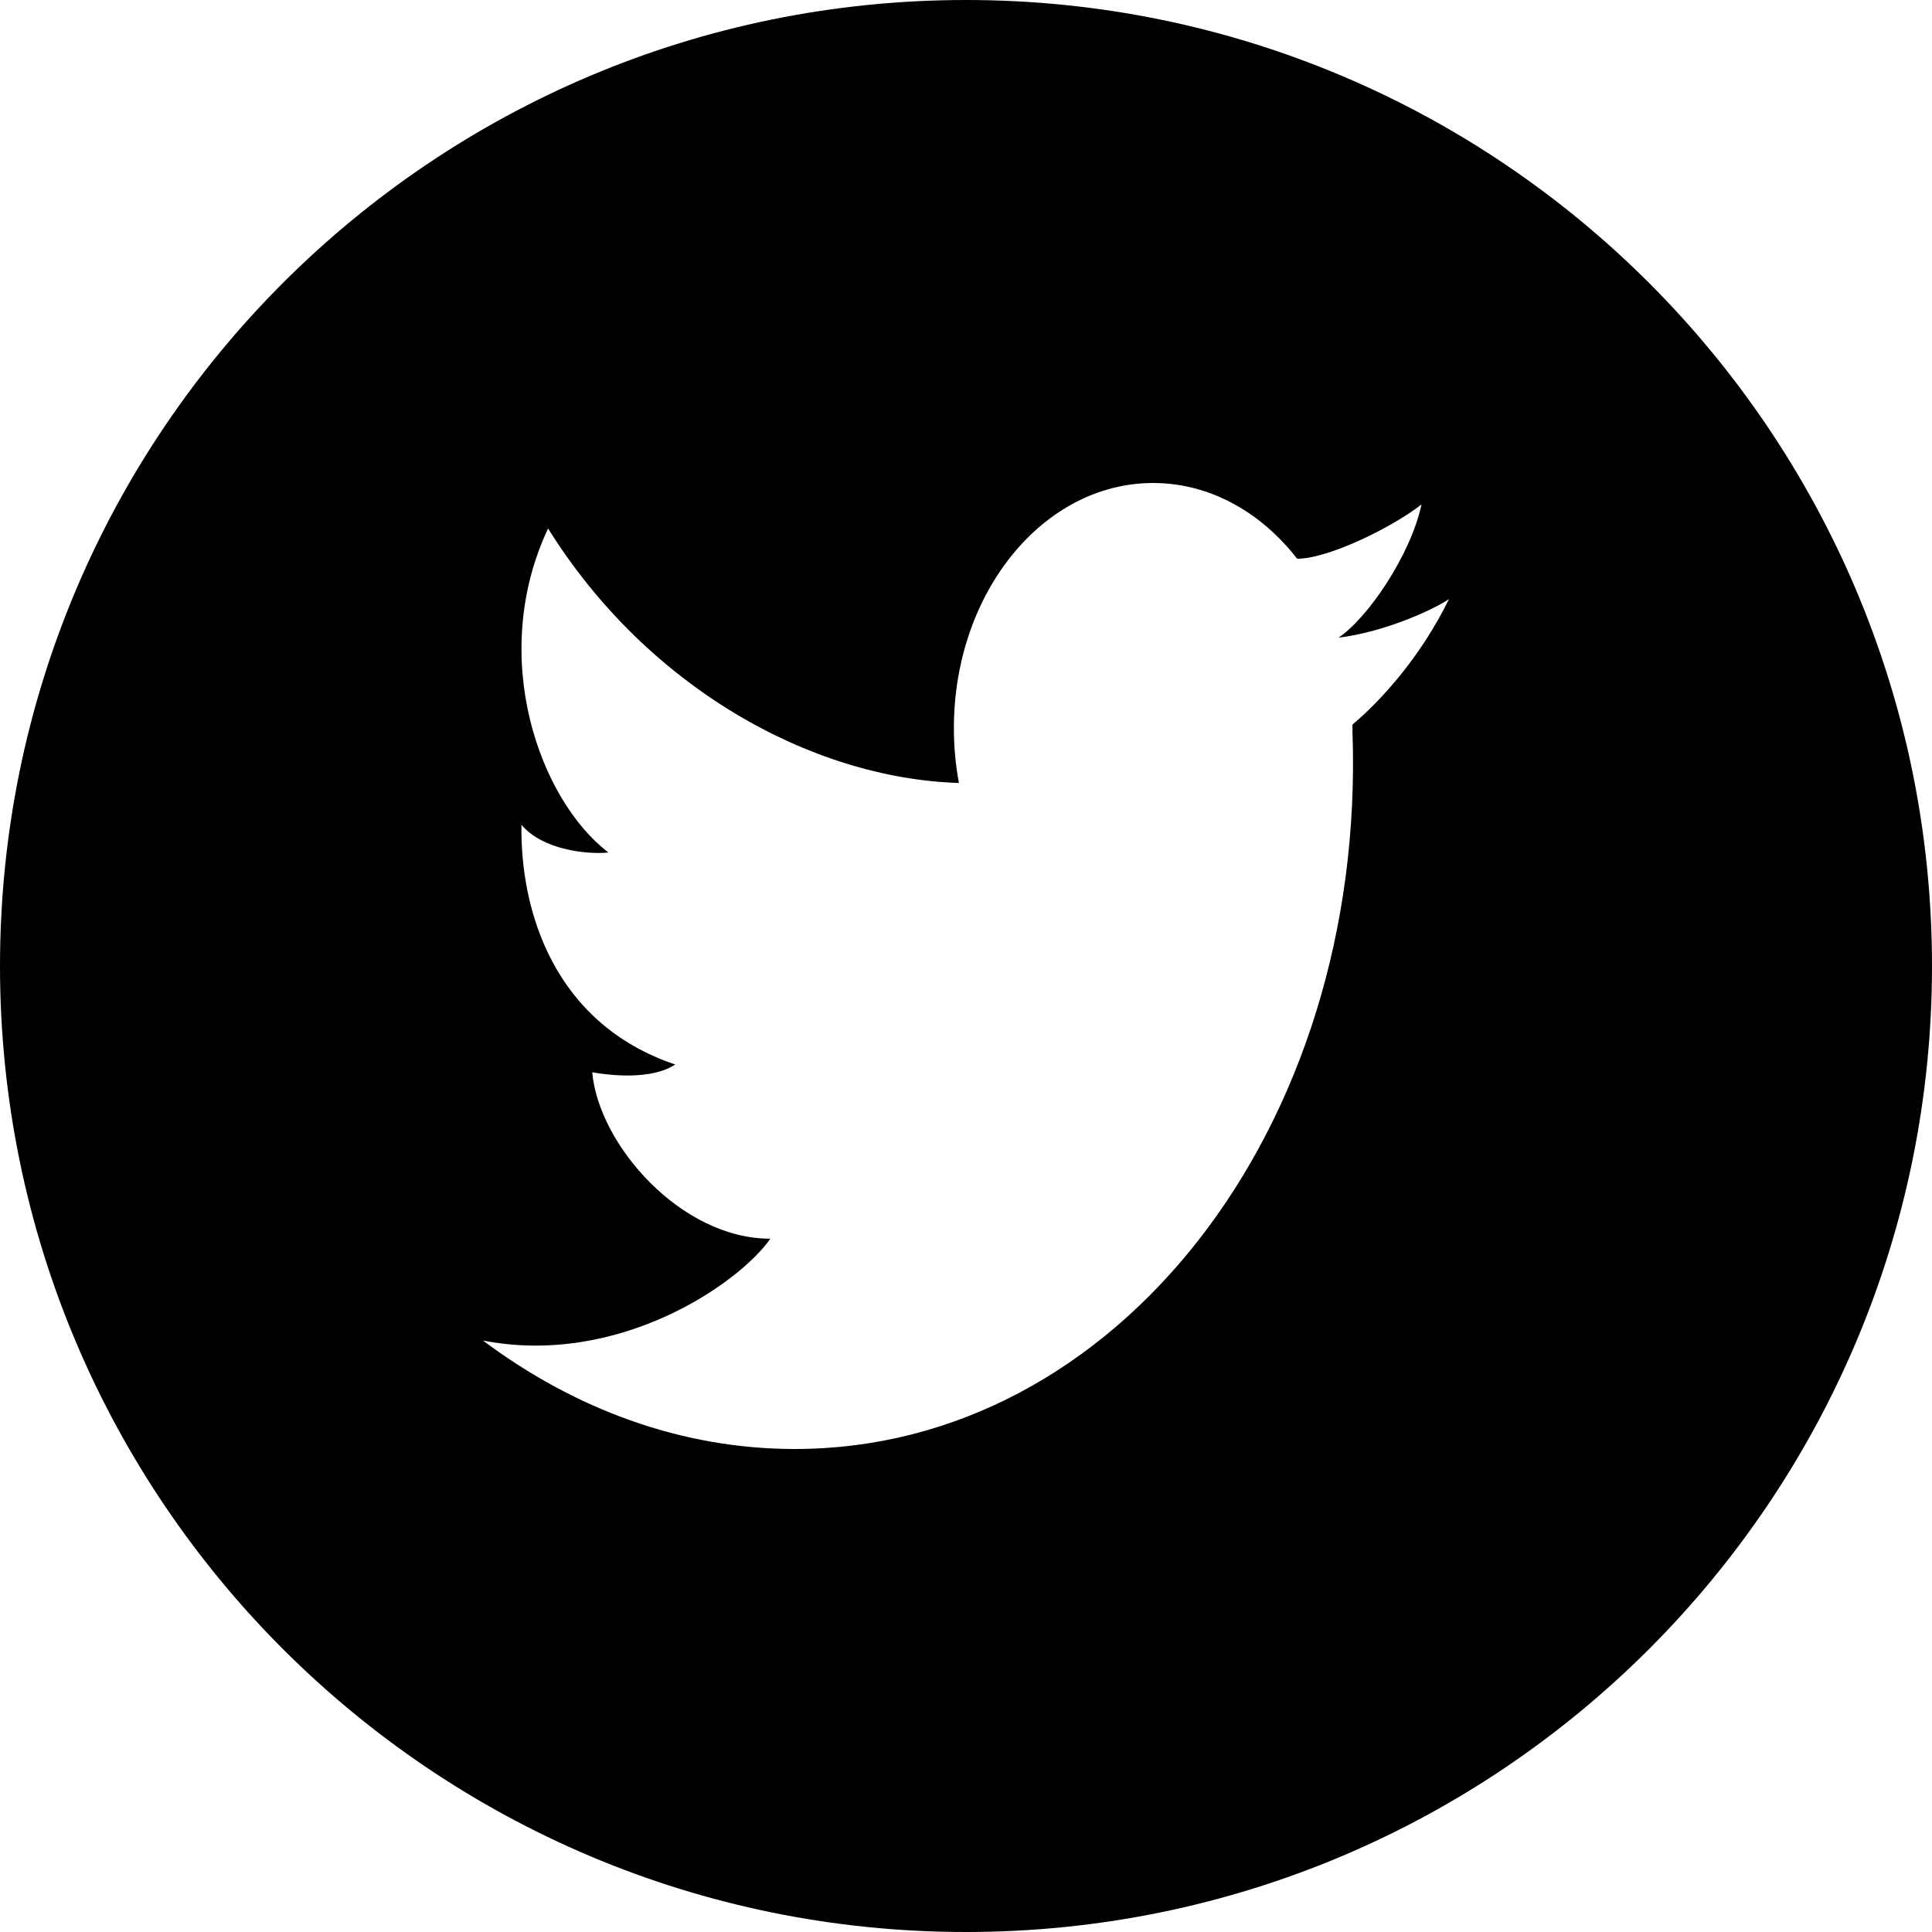 <?xml version="1.0" ?><svg height="512" preserveAspectRatio="xMidYMid" viewBox="0 0 512 512" width="512" xmlns="http://www.w3.org/2000/svg" xmlns:xlink="http://www.w3.org/1999/xlink"><defs><style>
      .cls-1 {
        fill: #000;
        fill-rule: evenodd;
      }
    </style></defs><path class="cls-1" d="M256.000,512.000 C114.615,512.000 0.000,397.385 0.000,256.000 C0.000,114.615 114.615,0.000 256.000,0.000 C397.385,0.000 512.000,114.615 512.000,256.000 C512.000,397.385 397.385,512.000 256.000,512.000 ZM376.711,133.683 C369.273,139.549 352.195,148.067 343.773,148.067 C343.773,148.067 343.773,148.077 343.773,148.086 C334.156,135.721 320.617,128.000 305.602,128.000 C276.437,128.000 252.789,157.106 252.789,192.990 C252.789,197.972 253.257,202.837 254.125,207.500 L254.117,207.500 C214.554,206.221 171.288,181.817 145.242,140.048 C129.226,174.164 143.085,212.106 161.258,225.933 C155.039,226.510 143.586,225.048 138.195,218.577 C137.836,241.221 146.680,271.221 178.937,282.106 C172.727,286.220 161.726,285.038 156.946,284.164 C158.624,303.279 180.375,328.270 204.156,328.270 C195.680,340.336 163.789,362.221 128.000,355.260 C152.305,373.462 180.633,384.000 210.617,384.000 C295.820,384.000 361.992,299.010 358.430,194.163 C358.414,194.047 358.414,193.933 358.406,193.808 C358.414,193.539 358.430,193.269 358.430,192.990 C358.430,192.664 358.406,192.355 358.398,192.039 C366.156,185.509 376.562,173.961 384.000,158.759 C379.687,161.682 366.750,167.538 354.711,168.991 C362.438,163.855 373.882,147.048 376.711,133.683 Z"/></svg>